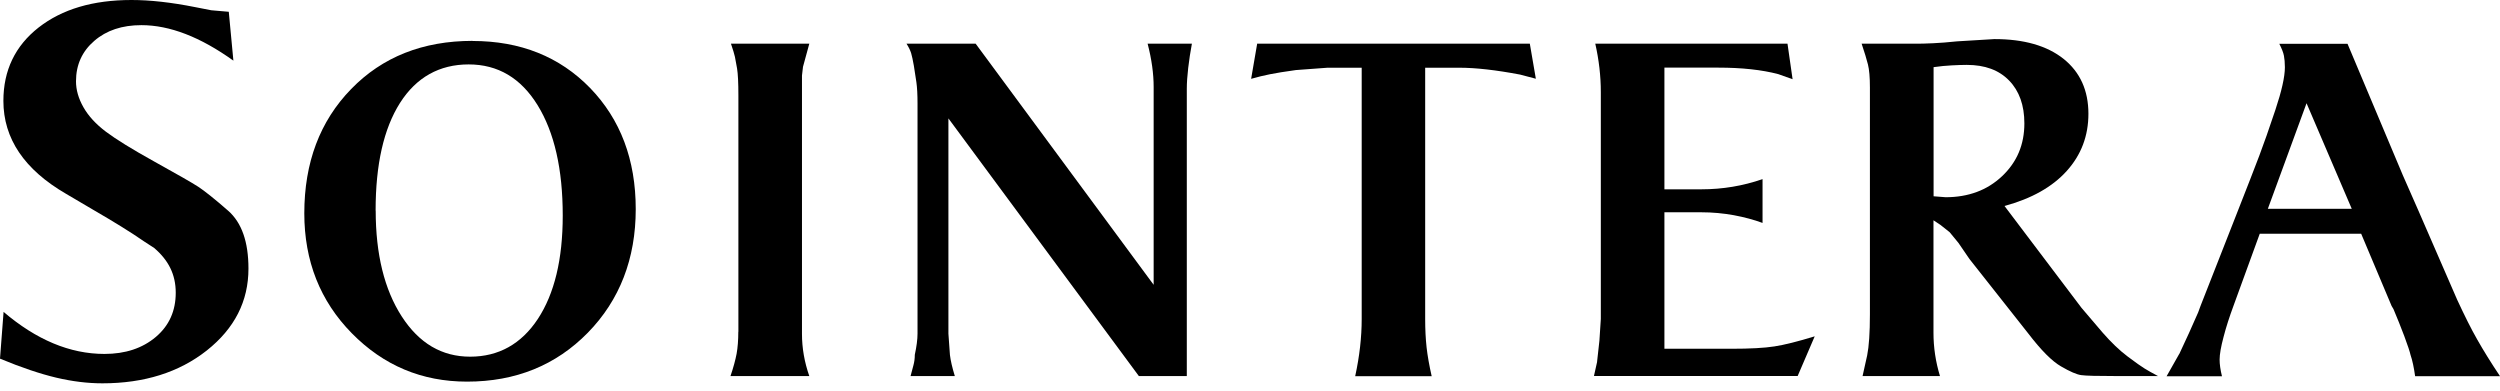 <?xml version="1.0" encoding="UTF-8"?> <svg xmlns="http://www.w3.org/2000/svg" width="115" height="18" viewBox="0 0 115 18" fill="none"><path d="M0.156 14.34C1.668 15.631 3.215 16.281 4.805 16.281C5.762 16.281 6.551 16.021 7.166 15.501C7.781 14.982 8.084 14.301 8.084 13.465C8.084 12.629 7.755 11.975 7.092 11.407L6.62 11.1C6.052 10.705 5.264 10.216 4.254 9.631L3.046 8.92C1.118 7.803 0.156 6.373 0.156 4.64C0.156 3.236 0.698 2.11 1.776 1.265C2.859 0.42 4.28 0 6.048 0C6.902 0 7.876 0.108 8.985 0.329L9.718 0.472L10.524 0.542L10.736 2.79C9.219 1.703 7.811 1.157 6.503 1.157C5.619 1.157 4.896 1.395 4.337 1.88C3.778 2.361 3.496 2.981 3.496 3.739C3.496 4.133 3.609 4.532 3.839 4.935C4.068 5.338 4.41 5.71 4.87 6.057C5.329 6.403 6.078 6.867 7.118 7.443C8.158 8.019 8.825 8.401 9.12 8.591C9.41 8.782 9.869 9.146 10.493 9.692C11.117 10.238 11.429 11.121 11.429 12.356C11.429 13.855 10.792 15.107 9.514 16.121C8.236 17.13 6.633 17.633 4.709 17.633C4.029 17.633 3.323 17.546 2.591 17.373C1.859 17.2 0.992 16.91 0 16.498L0.165 14.345L0.156 14.34Z" fill="black"></path><path d="M21.736 1.885C23.941 1.885 25.743 2.608 27.143 4.046C28.542 5.489 29.244 7.348 29.244 9.622C29.244 11.897 28.507 13.807 27.039 15.306C25.57 16.805 23.716 17.555 21.485 17.555C19.405 17.555 17.642 16.814 16.182 15.328C14.726 13.847 13.998 12.005 13.998 9.813C13.998 7.482 14.713 5.576 16.151 4.098C17.585 2.621 19.448 1.88 21.74 1.88L21.736 1.885ZM17.282 9.687C17.282 11.693 17.681 13.318 18.478 14.553C19.279 15.792 20.323 16.407 21.628 16.407C22.931 16.407 23.98 15.826 24.742 14.67C25.505 13.508 25.886 11.927 25.886 9.917C25.886 7.781 25.501 6.091 24.73 4.839C23.958 3.587 22.901 2.963 21.558 2.963C20.215 2.963 19.149 3.557 18.4 4.735C17.65 5.918 17.278 7.564 17.278 9.687H17.282Z" fill="black"></path><path d="M33.966 15.263V4.384C33.966 3.804 33.945 3.392 33.906 3.154C33.862 2.911 33.832 2.734 33.806 2.612C33.78 2.491 33.719 2.292 33.624 2.01H37.228L36.938 3.072L36.891 3.475V15.363C36.891 16.008 37.003 16.654 37.228 17.299H33.602C33.737 16.905 33.828 16.563 33.884 16.273C33.936 15.982 33.962 15.644 33.962 15.263H33.966Z" fill="black"></path><path d="M44.88 2.01L53.068 13.101V4.003C53.068 3.392 52.977 2.729 52.791 2.01H54.827C54.758 2.379 54.701 2.751 54.658 3.119C54.615 3.492 54.593 3.813 54.593 4.081V17.299H52.388L43.627 5.446V15.35L43.697 16.325C43.727 16.58 43.801 16.905 43.922 17.299H41.886C41.929 17.13 41.972 16.966 42.016 16.81C42.059 16.654 42.081 16.494 42.081 16.32C42.163 15.939 42.206 15.614 42.206 15.345V4.766C42.206 4.354 42.189 4.029 42.154 3.782C42.12 3.535 42.081 3.284 42.038 3.028C41.994 2.773 41.951 2.578 41.912 2.443C41.869 2.309 41.799 2.166 41.7 2.01H44.88Z" fill="black"></path><path d="M57.816 2.01H70.372L70.649 3.622L69.925 3.431C68.808 3.219 67.876 3.115 67.127 3.115H65.558V14.674C65.558 15.155 65.58 15.588 65.623 15.978C65.667 16.368 65.745 16.81 65.857 17.304H62.339C62.539 16.385 62.638 15.51 62.638 14.674V3.115H61.07L59.61 3.223C59.099 3.293 58.704 3.358 58.423 3.414C58.141 3.47 57.851 3.54 57.552 3.626L57.829 2.015L57.816 2.01Z" fill="black"></path><path d="M73.465 16.645L73.573 15.67L73.638 14.674V4.237C73.638 3.501 73.552 2.76 73.383 2.01H82.225L82.459 3.644L81.801 3.41C81.038 3.21 80.12 3.111 79.041 3.111H76.563V8.708H78.278C79.24 8.708 80.172 8.552 81.077 8.24V10.255C80.683 10.108 80.241 9.991 79.76 9.9C79.279 9.813 78.777 9.765 78.257 9.765H76.563V16.043H79.639C80.501 16.043 81.159 16.008 81.623 15.935C82.082 15.865 82.702 15.709 83.477 15.471L82.693 17.295H73.322L73.469 16.637L73.465 16.645Z" fill="black"></path><path d="M88.226 2.01C88.382 2.01 88.615 2.002 88.927 1.989C89.239 1.976 89.603 1.945 90.028 1.902L91.743 1.798C93.1 1.798 94.161 2.101 94.924 2.708C95.686 3.319 96.067 4.159 96.067 5.234C96.067 6.252 95.734 7.127 95.071 7.863C94.408 8.6 93.451 9.137 92.207 9.475L95.751 14.163L96.726 15.306C97.12 15.757 97.501 16.121 97.87 16.398C98.238 16.675 98.498 16.858 98.645 16.948C98.792 17.04 99 17.156 99.269 17.299H97.38C96.492 17.299 95.942 17.286 95.738 17.256C95.534 17.23 95.222 17.096 94.806 16.853C94.391 16.615 93.892 16.112 93.308 15.35L90.595 11.914L90.088 11.173L89.686 10.684C89.56 10.584 89.417 10.472 89.261 10.346L88.94 10.134V15.306C88.94 15.982 89.04 16.649 89.239 17.299H85.678L85.89 16.346C85.973 15.935 86.016 15.306 86.016 14.457V4.025C86.016 3.557 85.986 3.206 85.925 2.963C85.864 2.725 85.769 2.405 85.635 2.01H88.221H88.226ZM88.945 9.029L89.499 9.072C90.543 9.072 91.41 8.752 92.094 8.106C92.779 7.46 93.121 6.655 93.121 5.675C93.121 4.844 92.887 4.185 92.419 3.704C91.951 3.223 91.306 2.985 90.47 2.985C90.27 2.985 90.041 2.994 89.781 3.007C89.521 3.02 89.239 3.046 88.945 3.089V9.024V9.029Z" fill="black"></path><path d="M100.248 16.281L100.69 15.328L101.115 14.371L101.223 14.076C101.86 12.451 102.419 11.026 102.9 9.804C103.38 8.583 103.723 7.703 103.926 7.166C104.13 6.629 104.377 5.927 104.667 5.056C104.957 4.185 105.105 3.531 105.105 3.093C105.105 2.881 105.087 2.703 105.061 2.565C105.035 2.422 104.962 2.24 104.849 2.015H107.986L110.529 8.058L111.248 9.692L113.029 13.786C113.371 14.522 113.674 15.133 113.952 15.618C114.229 16.108 114.575 16.667 115 17.304H111.096C111.04 16.905 110.971 16.58 110.884 16.325C110.854 16.186 110.759 15.896 110.598 15.463C110.434 15.029 110.269 14.618 110.1 14.219L110.013 14.072L108.614 10.753H103.948L102.739 14.072C102.557 14.566 102.401 15.042 102.284 15.497C102.163 15.952 102.102 16.299 102.102 16.541C102.102 16.753 102.137 17.009 102.211 17.308H99.663L100.239 16.29L100.248 16.281ZM104.321 9.605H108.181L106.101 4.748L104.321 9.605Z" fill="black"></path></svg> 